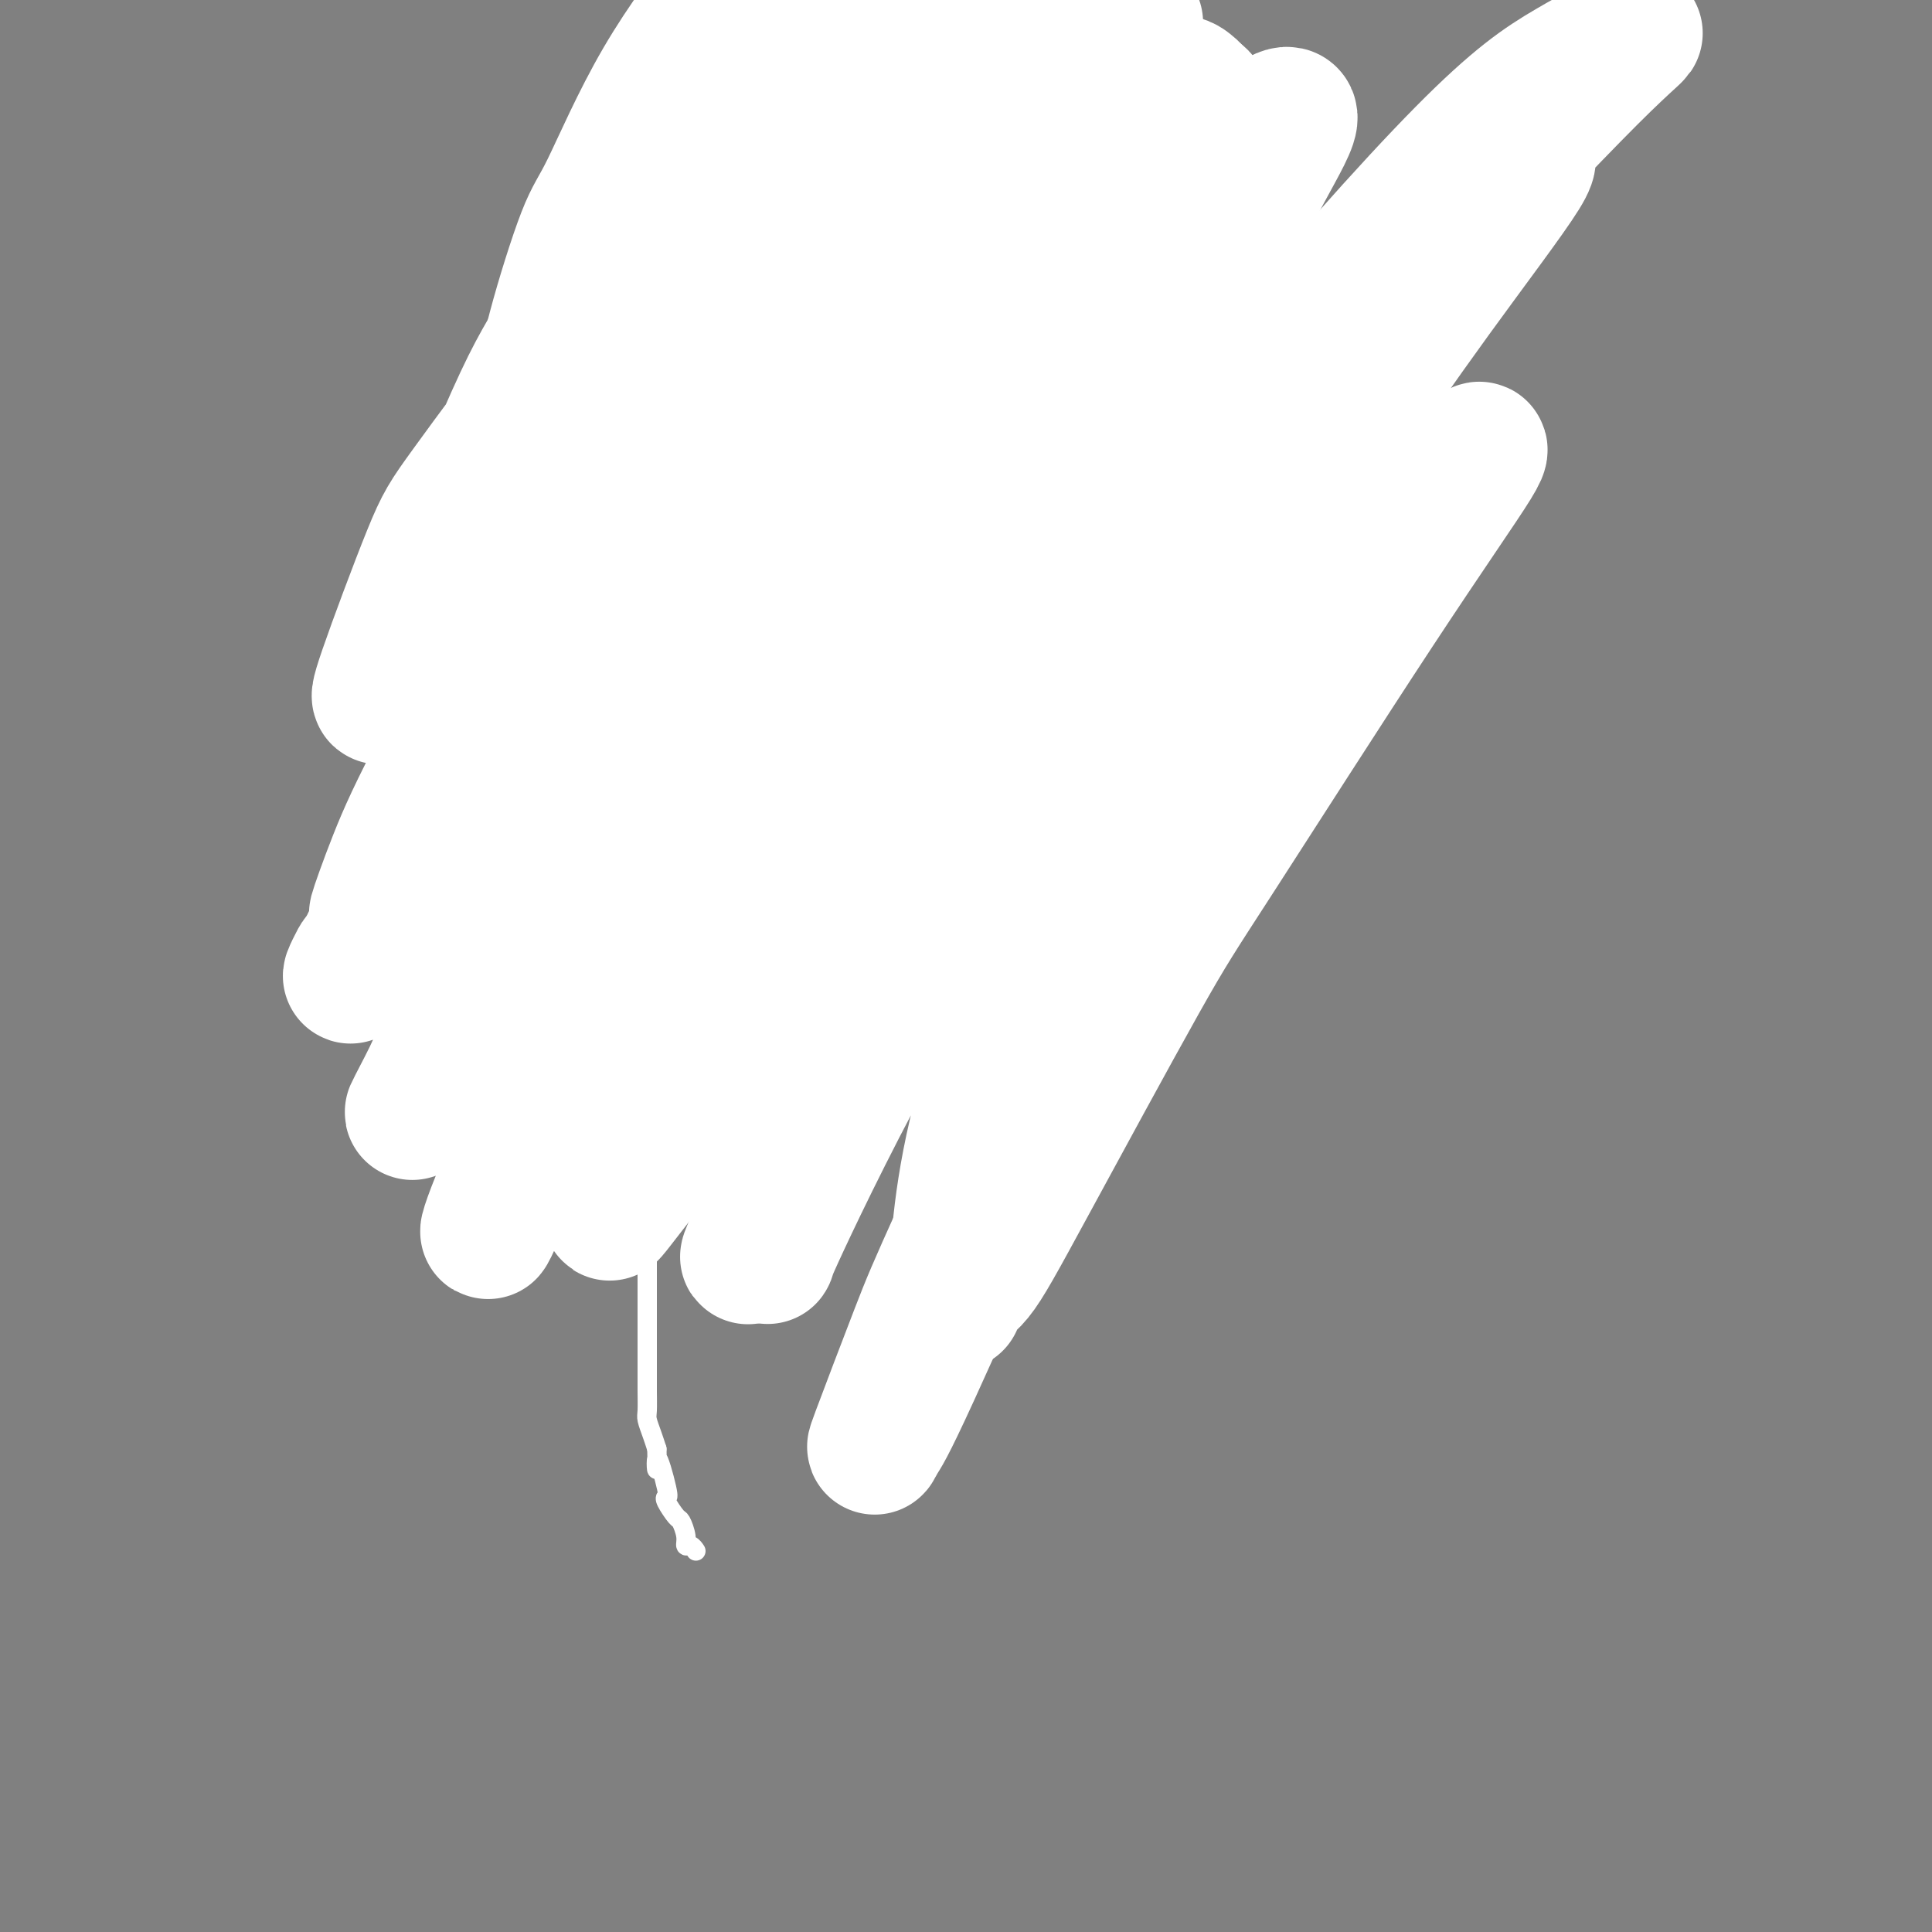 <svg viewBox='0 0 400 400' version='1.1' xmlns='http://www.w3.org/2000/svg' xmlns:xlink='http://www.w3.org/1999/xlink'><rect x="0" y="0" width="400" height="400" fill="#808080" stroke="none"/><g fill='none' stroke='#000000' stroke-width='6' stroke-linecap='round' stroke-linejoin='round'><path d='M125,109c-0.030,0.248 -0.061,0.496 0,1c0.061,0.504 0.212,1.266 0,2c-0.212,0.734 -0.789,1.442 -1,2c-0.211,0.558 -0.056,0.967 0,2c0.056,1.033 0.015,2.689 0,4c-0.015,1.311 -0.003,2.278 0,3c0.003,0.722 -0.002,1.198 0,2c0.002,0.802 0.012,1.930 0,3c-0.012,1.070 -0.044,2.081 0,3c0.044,0.919 0.166,1.746 0,3c-0.166,1.254 -0.619,2.935 -1,5c-0.381,2.065 -0.691,4.514 -1,6c-0.309,1.486 -0.619,2.009 -1,3c-0.381,0.991 -0.834,2.450 -1,4c-0.166,1.550 -0.046,3.193 0,5c0.046,1.807 0.019,3.780 0,5c-0.019,1.220 -0.030,1.686 0,3c0.030,1.314 0.102,3.476 0,5c-0.102,1.524 -0.378,2.411 0,4c0.378,1.589 1.409,3.879 2,5c0.591,1.121 0.741,1.071 1,2c0.259,0.929 0.625,2.837 1,5c0.375,2.163 0.757,4.580 1,6c0.243,1.420 0.346,1.842 1,3c0.654,1.158 1.860,3.051 3,5c1.140,1.949 2.213,3.956 3,5c0.787,1.044 1.289,1.127 2,2c0.711,0.873 1.632,2.535 3,4c1.368,1.465 3.184,2.732 5,4'/><path d='M142,215c3.078,3.430 2.772,2.004 3,2c0.228,-0.004 0.990,1.413 2,2c1.010,0.587 2.269,0.342 4,1c1.731,0.658 3.935,2.219 5,3c1.065,0.781 0.990,0.783 2,1c1.010,0.217 3.103,0.648 5,1c1.897,0.352 3.598,0.626 5,1c1.402,0.374 2.506,0.848 4,1c1.494,0.152 3.378,-0.019 4,0c0.622,0.019 -0.020,0.226 1,0c1.020,-0.226 3.700,-0.886 5,-1c1.300,-0.114 1.219,0.316 2,0c0.781,-0.316 2.423,-1.380 4,-2c1.577,-0.620 3.088,-0.796 4,-1c0.912,-0.204 1.223,-0.435 2,-1c0.777,-0.565 2.018,-1.464 3,-2c0.982,-0.536 1.704,-0.711 3,-1c1.296,-0.289 3.167,-0.693 4,-1c0.833,-0.307 0.627,-0.518 1,-1c0.373,-0.482 1.326,-1.235 3,-2c1.674,-0.765 4.071,-1.540 5,-2c0.929,-0.460 0.390,-0.604 1,-1c0.610,-0.396 2.368,-1.045 4,-2c1.632,-0.955 3.139,-2.218 4,-3c0.861,-0.782 1.076,-1.085 2,-2c0.924,-0.915 2.559,-2.443 4,-4c1.441,-1.557 2.690,-3.144 4,-5c1.310,-1.856 2.681,-3.982 3,-5c0.319,-1.018 -0.414,-0.928 0,-2c0.414,-1.072 1.975,-3.306 3,-5c1.025,-1.694 1.512,-2.847 2,-4'/><path d='M240,180c2.841,-4.405 0.942,-1.916 1,-2c0.058,-0.084 2.071,-2.740 3,-5c0.929,-2.260 0.775,-4.123 1,-6c0.225,-1.877 0.831,-3.767 1,-5c0.169,-1.233 -0.098,-1.810 0,-3c0.098,-1.190 0.562,-2.993 1,-5c0.438,-2.007 0.849,-4.216 1,-5c0.151,-0.784 0.040,-0.142 0,-2c-0.040,-1.858 -0.011,-6.216 0,-8c0.011,-1.784 0.003,-0.996 0,-2c-0.003,-1.004 -0.001,-3.802 0,-5c0.001,-1.198 0.000,-0.796 0,-2c-0.000,-1.204 -0.000,-4.015 0,-6c0.000,-1.985 -0.000,-3.144 0,-4c0.000,-0.856 0.000,-1.409 0,-2c-0.000,-0.591 -0.000,-1.219 0,-2c0.000,-0.781 0.001,-1.714 0,-2c-0.001,-0.286 -0.004,0.074 0,0c0.004,-0.074 0.015,-0.580 0,-1c-0.015,-0.420 -0.056,-0.752 0,-1c0.056,-0.248 0.207,-0.413 0,-1c-0.207,-0.587 -0.774,-1.596 -1,-2c-0.226,-0.404 -0.113,-0.202 0,0'/><path d='M98,105c0.356,0.008 0.712,0.017 1,0c0.288,-0.017 0.507,-0.059 1,0c0.493,0.059 1.258,0.218 2,0c0.742,-0.218 1.459,-0.814 2,-1c0.541,-0.186 0.906,0.038 2,0c1.094,-0.038 2.919,-0.338 4,-1c1.081,-0.662 1.420,-1.684 2,-2c0.580,-0.316 1.402,0.075 2,0c0.598,-0.075 0.974,-0.616 1,-1c0.026,-0.384 -0.296,-0.610 0,-1c0.296,-0.390 1.209,-0.944 2,-1c0.791,-0.056 1.459,0.387 2,0c0.541,-0.387 0.955,-1.605 2,-2c1.045,-0.395 2.721,0.034 4,0c1.279,-0.034 2.161,-0.530 3,-1c0.839,-0.470 1.634,-0.914 3,-1c1.366,-0.086 3.304,0.187 5,0c1.696,-0.187 3.149,-0.834 4,-1c0.851,-0.166 1.101,0.148 2,0c0.899,-0.148 2.447,-0.758 4,-1c1.553,-0.242 3.109,-0.117 4,0c0.891,0.117 1.115,0.227 2,0c0.885,-0.227 2.432,-0.790 4,-1c1.568,-0.210 3.158,-0.068 5,0c1.842,0.068 3.935,0.060 5,0c1.065,-0.060 1.103,-0.174 2,0c0.897,0.174 2.653,0.634 4,1c1.347,0.366 2.286,0.637 4,1c1.714,0.363 4.204,0.818 6,1c1.796,0.182 2.898,0.091 4,0'/><path d='M186,94c6.374,0.309 2.310,0.082 5,0c2.690,-0.082 12.135,-0.019 16,0c3.865,0.019 2.149,-0.005 3,0c0.851,0.005 4.270,0.040 6,0c1.730,-0.040 1.773,-0.155 3,0c1.227,0.155 3.639,0.581 6,1c2.361,0.419 4.672,0.830 6,1c1.328,0.170 1.674,0.097 3,0c1.326,-0.097 3.634,-0.218 6,0c2.366,0.218 4.790,0.776 6,1c1.210,0.224 1.205,0.116 2,0c0.795,-0.116 2.391,-0.238 4,0c1.609,0.238 3.233,0.838 4,1c0.767,0.162 0.678,-0.114 1,0c0.322,0.114 1.056,0.618 2,1c0.944,0.382 2.098,0.641 3,1c0.902,0.359 1.551,0.818 2,1c0.449,0.182 0.698,0.086 1,0c0.302,-0.086 0.658,-0.163 1,0c0.342,0.163 0.670,0.564 1,1c0.330,0.436 0.663,0.905 1,1c0.337,0.095 0.679,-0.185 1,0c0.321,0.185 0.622,0.834 1,1c0.378,0.166 0.833,-0.151 1,0c0.167,0.151 0.045,0.772 0,1c-0.045,0.228 -0.013,0.065 0,0c0.013,-0.065 0.006,-0.033 0,0'/><path d='M128,114c0.000,0.201 0.000,0.401 0,0c0.000,-0.401 0.000,-1.404 0,-2c0.000,-0.596 0.000,-0.787 0,-1c0.000,-0.213 0.000,-0.449 0,-1c0.000,-0.551 0.000,-1.418 0,-2c0.000,-0.582 0.000,-0.881 0,-1c0.000,-0.119 0.000,-0.060 0,0'/><path d='M128,109c0.009,0.213 0.017,0.426 0,0c-0.017,-0.426 -0.061,-1.492 0,-2c0.061,-0.508 0.227,-0.459 0,-1c-0.227,-0.541 -0.845,-1.673 -1,-3c-0.155,-1.327 0.154,-2.851 0,-4c-0.154,-1.149 -0.772,-1.925 -1,-3c-0.228,-1.075 -0.065,-2.450 0,-3c0.065,-0.550 0.033,-0.275 0,0'/><path d='M252,113c0.000,-0.299 0.000,-0.598 0,-1c0.000,-0.402 0.000,-0.906 0,-1c0.000,-0.094 0.000,0.224 0,-1c0.000,-1.224 0.000,-3.988 0,-7c-0.000,-3.012 0.000,-6.273 0,-8c0.000,-1.727 -0.000,-1.922 0,-2c0.000,-0.078 0.000,-0.039 0,0'/><path d='M101,102c-0.453,0.112 -0.906,0.224 -1,0c-0.094,-0.224 0.170,-0.785 0,-1c-0.170,-0.215 -0.776,-0.085 -1,0c-0.224,0.085 -0.067,0.126 0,0c0.067,-0.126 0.043,-0.419 0,-1c-0.043,-0.581 -0.105,-1.448 0,-2c0.105,-0.552 0.376,-0.787 1,-2c0.624,-1.213 1.602,-3.403 2,-5c0.398,-1.597 0.215,-2.599 1,-4c0.785,-1.401 2.537,-3.200 3,-4c0.463,-0.800 -0.362,-0.602 0,-1c0.362,-0.398 1.911,-1.392 3,-2c1.089,-0.608 1.718,-0.830 2,-1c0.282,-0.170 0.218,-0.287 1,-1c0.782,-0.713 2.409,-2.022 4,-3c1.591,-0.978 3.144,-1.625 4,-2c0.856,-0.375 1.014,-0.479 2,-1c0.986,-0.521 2.800,-1.460 4,-2c1.200,-0.540 1.786,-0.681 3,-1c1.214,-0.319 3.058,-0.817 4,-1c0.942,-0.183 0.984,-0.052 1,0c0.016,0.052 0.008,0.026 0,0'/><path d='M275,100c-0.000,-0.336 -0.000,-0.673 0,-1c0.000,-0.327 0.000,-0.645 0,-1c-0.000,-0.355 -0.001,-0.749 0,-1c0.001,-0.251 0.002,-0.360 0,-1c-0.002,-0.640 -0.007,-1.809 0,-3c0.007,-1.191 0.027,-2.402 0,-3c-0.027,-0.598 -0.102,-0.583 0,-1c0.102,-0.417 0.379,-1.268 0,-2c-0.379,-0.732 -1.414,-1.346 -2,-2c-0.586,-0.654 -0.721,-1.348 -1,-2c-0.279,-0.652 -0.701,-1.263 -1,-2c-0.299,-0.737 -0.474,-1.602 -1,-2c-0.526,-0.398 -1.402,-0.329 -2,-1c-0.598,-0.671 -0.917,-2.081 -2,-3c-1.083,-0.919 -2.931,-1.346 -4,-2c-1.069,-0.654 -1.360,-1.537 -2,-2c-0.640,-0.463 -1.629,-0.508 -2,-1c-0.371,-0.492 -0.125,-1.431 -1,-2c-0.875,-0.569 -2.872,-0.768 -4,-1c-1.128,-0.232 -1.389,-0.496 -2,-1c-0.611,-0.504 -1.574,-1.247 -3,-2c-1.426,-0.753 -3.315,-1.516 -5,-2c-1.685,-0.484 -3.166,-0.688 -4,-1c-0.834,-0.312 -1.022,-0.731 -2,-1c-0.978,-0.269 -2.745,-0.387 -5,-1c-2.255,-0.613 -4.996,-1.721 -6,-2c-1.004,-0.279 -0.270,0.271 -1,0c-0.730,-0.271 -2.923,-1.363 -5,-2c-2.077,-0.637 -4.039,-0.818 -6,-1'/><path d='M214,54c-7.699,-2.614 -5.448,-2.150 -5,-2c0.448,0.150 -0.907,-0.013 -2,0c-1.093,0.013 -1.923,0.204 -4,0c-2.077,-0.204 -5.401,-0.801 -7,-1c-1.599,-0.199 -1.473,0.002 -3,0c-1.527,-0.002 -4.706,-0.205 -7,0c-2.294,0.205 -3.704,0.819 -5,1c-1.296,0.181 -2.478,-0.073 -4,0c-1.522,0.073 -3.386,0.471 -5,1c-1.614,0.529 -2.980,1.189 -5,2c-2.020,0.811 -4.696,1.775 -6,2c-1.304,0.225 -1.236,-0.288 -2,0c-0.764,0.288 -2.359,1.377 -4,2c-1.641,0.623 -3.326,0.782 -4,1c-0.674,0.218 -0.335,0.497 -1,1c-0.665,0.503 -2.333,1.232 -4,2c-1.667,0.768 -3.333,1.577 -4,2c-0.667,0.423 -0.333,0.460 -1,1c-0.667,0.540 -2.333,1.583 -3,2c-0.667,0.417 -0.333,0.209 0,0'/><path d='M192,20c-0.416,0.456 -0.832,0.912 -1,1c-0.168,0.088 -0.086,-0.193 0,0c0.086,0.193 0.178,0.859 0,1c-0.178,0.141 -0.625,-0.243 -1,0c-0.375,0.243 -0.678,1.115 -1,2c-0.322,0.885 -0.665,1.785 -1,2c-0.335,0.215 -0.663,-0.255 -1,0c-0.337,0.255 -0.682,1.234 -1,2c-0.318,0.766 -0.607,1.319 -1,2c-0.393,0.681 -0.890,1.491 -1,2c-0.110,0.509 0.166,0.717 0,1c-0.166,0.283 -0.773,0.640 -1,1c-0.227,0.360 -0.072,0.724 0,1c0.072,0.276 0.061,0.463 0,1c-0.061,0.537 -0.174,1.424 0,2c0.174,0.576 0.633,0.840 1,1c0.367,0.160 0.642,0.215 1,1c0.358,0.785 0.799,2.302 2,3c1.201,0.698 3.161,0.579 4,1c0.839,0.421 0.557,1.383 1,2c0.443,0.617 1.611,0.890 3,1c1.389,0.110 2.999,0.057 4,0c1.001,-0.057 1.394,-0.119 2,0c0.606,0.119 1.427,0.417 2,0c0.573,-0.417 0.899,-1.551 2,-3c1.101,-1.449 2.975,-3.213 4,-4c1.025,-0.787 1.199,-0.596 2,-2c0.801,-1.404 2.229,-4.401 3,-6c0.771,-1.599 0.886,-1.799 1,-2'/><path d='M215,30c1.653,-2.808 -0.215,-1.327 -1,-1c-0.785,0.327 -0.488,-0.500 -1,-1c-0.512,-0.500 -1.833,-0.674 -3,-1c-1.167,-0.326 -2.179,-0.805 -3,-1c-0.821,-0.195 -1.452,-0.106 -2,0c-0.548,0.106 -1.012,0.227 -2,0c-0.988,-0.227 -2.499,-0.803 -4,-1c-1.501,-0.197 -2.991,-0.014 -4,0c-1.009,0.014 -1.539,-0.141 -3,0c-1.461,0.141 -3.855,0.576 -5,1c-1.145,0.424 -1.041,0.835 -1,1c0.041,0.165 0.021,0.082 0,0'/><path d='M196,24c-0.410,-0.120 -0.821,-0.239 -1,0c-0.179,0.239 -0.127,0.838 0,1c0.127,0.162 0.330,-0.111 0,0c-0.330,0.111 -1.192,0.608 -2,1c-0.808,0.392 -1.563,0.679 -2,1c-0.437,0.321 -0.558,0.674 -1,1c-0.442,0.326 -1.205,0.623 -2,1c-0.795,0.377 -1.620,0.833 -2,1c-0.380,0.167 -0.314,0.046 -1,0c-0.686,-0.046 -2.125,-0.015 -3,0c-0.875,0.015 -1.188,0.014 -2,0c-0.812,-0.014 -2.124,-0.041 -3,0c-0.876,0.041 -1.315,0.151 -2,0c-0.685,-0.151 -1.616,-0.563 -3,-1c-1.384,-0.437 -3.223,-0.901 -4,-1c-0.777,-0.099 -0.493,0.166 -1,0c-0.507,-0.166 -1.803,-0.763 -3,-1c-1.197,-0.237 -2.293,-0.116 -3,0c-0.707,0.116 -1.024,0.225 -2,0c-0.976,-0.225 -2.612,-0.784 -4,-1c-1.388,-0.216 -2.529,-0.090 -4,0c-1.471,0.090 -3.273,0.142 -4,0c-0.727,-0.142 -0.378,-0.480 -1,-1c-0.622,-0.520 -2.217,-1.222 -3,-2c-0.783,-0.778 -0.756,-1.631 -1,-2c-0.244,-0.369 -0.758,-0.253 -1,-1c-0.242,-0.747 -0.212,-2.356 0,-4c0.212,-1.644 0.606,-3.322 1,-5'/><path d='M142,11c0.407,-2.197 0.926,-3.188 1,-4c0.074,-0.812 -0.295,-1.443 0,-2c0.295,-0.557 1.255,-1.039 2,-2c0.745,-0.961 1.275,-2.401 2,-3c0.725,-0.599 1.645,-0.357 3,-1c1.355,-0.643 3.147,-2.172 6,-4c2.853,-1.828 6.768,-3.954 9,-5c2.232,-1.046 2.781,-1.013 3,-1c0.219,0.013 0.110,0.007 0,0'/><path d='M213,27c0.440,-0.119 0.881,-0.237 1,0c0.119,0.237 -0.083,0.831 0,1c0.083,0.169 0.452,-0.086 1,0c0.548,0.086 1.275,0.512 2,1c0.725,0.488 1.448,1.036 3,1c1.552,-0.036 3.932,-0.656 6,-1c2.068,-0.344 3.825,-0.411 6,-1c2.175,-0.589 4.767,-1.699 6,-2c1.233,-0.301 1.105,0.208 2,0c0.895,-0.208 2.813,-1.131 4,-2c1.187,-0.869 1.642,-1.682 2,-2c0.358,-0.318 0.618,-0.140 1,0c0.382,0.140 0.887,0.241 1,0c0.113,-0.241 -0.165,-0.823 0,-1c0.165,-0.177 0.774,0.051 1,0c0.226,-0.051 0.070,-0.382 0,-1c-0.070,-0.618 -0.053,-1.525 0,-2c0.053,-0.475 0.143,-0.519 0,-1c-0.143,-0.481 -0.518,-1.400 -1,-2c-0.482,-0.600 -1.073,-0.880 -2,-2c-0.927,-1.120 -2.192,-3.079 -3,-4c-0.808,-0.921 -1.159,-0.805 -2,-1c-0.841,-0.195 -2.172,-0.700 -4,-1c-1.828,-0.300 -4.152,-0.396 -6,-1c-1.848,-0.604 -3.219,-1.717 -4,-2c-0.781,-0.283 -0.972,0.264 -2,0c-1.028,-0.264 -2.892,-1.340 -5,-2c-2.108,-0.660 -4.459,-0.903 -6,-1c-1.541,-0.097 -2.270,-0.049 -3,0'/><path d='M211,1c-6.279,-1.460 -5.975,-1.109 -7,-1c-1.025,0.109 -3.379,-0.023 -5,0c-1.621,0.023 -2.510,0.203 -4,0c-1.490,-0.203 -3.581,-0.787 -6,-1c-2.419,-0.213 -5.166,-0.054 -7,0c-1.834,0.054 -2.754,0.003 -5,0c-2.246,-0.003 -5.817,0.041 -9,1c-3.183,0.959 -5.977,2.831 -8,4c-2.023,1.169 -3.274,1.633 -4,2c-0.726,0.367 -0.926,0.637 -1,1c-0.074,0.363 -0.021,0.818 0,1c0.021,0.182 0.011,0.091 0,0'/></g>
<g fill='none' stroke='#FFFFFF' stroke-width='28' stroke-linecap='round' stroke-linejoin='round'><path d='M194,21c0.336,0.350 0.671,0.700 1,1c0.329,0.300 0.650,0.550 1,1c0.350,0.450 0.729,1.100 2,2c1.271,0.900 3.435,2.049 6,3c2.565,0.951 5.532,1.703 7,2c1.468,0.297 1.438,0.139 3,0c1.562,-0.139 4.716,-0.261 7,-1c2.284,-0.739 3.697,-2.097 6,-3c2.303,-0.903 5.496,-1.351 7,-2c1.504,-0.649 1.318,-1.497 3,-2c1.682,-0.503 5.232,-0.660 7,-1c1.768,-0.340 1.752,-0.864 2,-1c0.248,-0.136 0.758,0.118 1,0c0.242,-0.118 0.216,-0.606 0,-1c-0.216,-0.394 -0.620,-0.695 -1,-1c-0.380,-0.305 -0.735,-0.615 -2,-1c-1.265,-0.385 -3.440,-0.844 -5,-1c-1.560,-0.156 -2.505,-0.007 -5,0c-2.495,0.007 -6.541,-0.127 -10,0c-3.459,0.127 -6.330,0.515 -8,1c-1.670,0.485 -2.137,1.069 -4,2c-1.863,0.931 -5.121,2.211 -8,4c-2.879,1.789 -5.380,4.088 -8,7c-2.620,2.912 -5.359,6.438 -7,8c-1.641,1.562 -2.183,1.161 -3,2c-0.817,0.839 -1.908,2.920 -3,5'/><path d='M183,45c-3.478,4.032 -1.673,3.111 -1,3c0.673,-0.111 0.212,0.586 0,1c-0.212,0.414 -0.177,0.544 0,1c0.177,0.456 0.495,1.239 2,1c1.505,-0.239 4.195,-1.500 6,-2c1.805,-0.500 2.724,-0.240 5,-1c2.276,-0.760 5.908,-2.539 9,-5c3.092,-2.461 5.644,-5.605 7,-7c1.356,-1.395 1.516,-1.041 3,-2c1.484,-0.959 4.293,-3.230 6,-5c1.707,-1.770 2.312,-3.037 3,-4c0.688,-0.963 1.460,-1.622 2,-2c0.540,-0.378 0.848,-0.476 1,-1c0.152,-0.524 0.146,-1.476 0,-2c-0.146,-0.524 -0.434,-0.622 -1,-1c-0.566,-0.378 -1.412,-1.036 -3,-2c-1.588,-0.964 -3.919,-2.234 -7,-3c-3.081,-0.766 -6.913,-1.029 -9,-1c-2.087,0.029 -2.430,0.352 -5,1c-2.570,0.648 -7.367,1.623 -11,3c-3.633,1.377 -6.102,3.156 -8,4c-1.898,0.844 -3.225,0.753 -5,2c-1.775,1.247 -3.997,3.832 -6,6c-2.003,2.168 -3.787,3.919 -5,6c-1.213,2.081 -1.854,4.492 -2,6c-0.146,1.508 0.203,2.112 0,3c-0.203,0.888 -0.958,2.058 0,3c0.958,0.942 3.628,1.654 5,2c1.372,0.346 1.446,0.324 4,0c2.554,-0.324 7.587,-0.950 12,-3c4.413,-2.050 8.207,-5.525 12,-9'/><path d='M197,37c2.718,-2.145 3.512,-3.008 6,-6c2.488,-2.992 6.669,-8.115 9,-12c2.331,-3.885 2.812,-6.534 3,-9c0.188,-2.466 0.083,-4.750 0,-6c-0.083,-1.250 -0.145,-1.467 -1,-2c-0.855,-0.533 -2.505,-1.383 -5,-2c-2.495,-0.617 -5.837,-1.001 -8,-1c-2.163,0.001 -3.148,0.389 -6,1c-2.852,0.611 -7.571,1.446 -12,3c-4.429,1.554 -8.567,3.827 -11,5c-2.433,1.173 -3.162,1.245 -6,3c-2.838,1.755 -7.787,5.193 -11,8c-3.213,2.807 -4.690,4.983 -6,8c-1.310,3.017 -2.452,6.876 -3,9c-0.548,2.124 -0.500,2.513 0,4c0.500,1.487 1.454,4.072 3,6c1.546,1.928 3.685,3.199 6,4c2.315,0.801 4.805,1.130 6,1c1.195,-0.130 1.095,-0.721 3,-2c1.905,-1.279 5.815,-3.246 9,-7c3.185,-3.754 5.645,-9.297 7,-12c1.355,-2.703 1.604,-2.568 2,-5c0.396,-2.432 0.940,-7.433 1,-11c0.060,-3.567 -0.364,-5.702 -1,-7c-0.636,-1.298 -1.485,-1.758 -3,-3c-1.515,-1.242 -3.697,-3.264 -6,-4c-2.303,-0.736 -4.728,-0.186 -7,0c-2.272,0.186 -4.393,0.009 -6,0c-1.607,-0.009 -2.702,0.152 -4,0c-1.298,-0.152 -2.799,-0.615 -4,0c-1.201,0.615 -2.100,2.307 -3,4'/><path d='M149,4c-0.743,0.765 -1.101,0.676 -2,2c-0.899,1.324 -2.337,4.060 -3,7c-0.663,2.940 -0.549,6.082 0,9c0.549,2.918 1.535,5.611 2,7c0.465,1.389 0.411,1.472 1,2c0.589,0.528 1.822,1.499 4,1c2.178,-0.499 5.302,-2.470 7,-4c1.698,-1.530 1.969,-2.621 4,-6c2.031,-3.379 5.820,-9.046 8,-14c2.180,-4.954 2.750,-9.195 3,-12c0.250,-2.805 0.179,-4.173 0,-5c-0.179,-0.827 -0.465,-1.113 -1,-2c-0.535,-0.887 -1.319,-2.376 -4,-2c-2.681,0.376 -7.260,2.615 -10,4c-2.740,1.385 -3.640,1.915 -7,6c-3.360,4.085 -9.180,11.724 -14,20c-4.820,8.276 -8.641,17.189 -11,22c-2.359,4.811 -3.257,5.519 -5,10c-1.743,4.481 -4.332,12.735 -6,19c-1.668,6.265 -2.417,10.541 -3,14c-0.583,3.459 -1.001,6.102 -1,7c0.001,0.898 0.421,0.050 0,1c-0.421,0.950 -1.682,3.700 0,1c1.682,-2.700 6.309,-10.848 9,-16c2.691,-5.152 3.447,-7.309 7,-15c3.553,-7.691 9.902,-20.916 15,-31c5.098,-10.084 8.943,-17.028 11,-21c2.057,-3.972 2.324,-4.972 3,-6c0.676,-1.028 1.759,-2.085 -1,1c-2.759,3.085 -9.360,10.310 -16,21c-6.640,10.690 -13.320,24.845 -20,39'/><path d='M119,63c-4.810,8.749 -6.836,11.122 -11,20c-4.164,8.878 -10.465,24.263 -15,35c-4.535,10.737 -7.304,16.827 -9,20c-1.696,3.173 -2.317,3.430 -3,4c-0.683,0.570 -1.426,1.455 -2,2c-0.574,0.545 -0.980,0.750 1,-5c1.980,-5.750 6.346,-17.456 9,-24c2.654,-6.544 3.598,-7.926 8,-14c4.402,-6.074 12.264,-16.839 20,-26c7.736,-9.161 15.347,-16.717 20,-21c4.653,-4.283 6.349,-5.293 9,-7c2.651,-1.707 6.256,-4.111 9,-6c2.744,-1.889 4.628,-3.263 0,6c-4.628,9.263 -15.767,29.163 -22,40c-6.233,10.837 -7.561,12.612 -13,22c-5.439,9.388 -14.988,26.391 -22,40c-7.012,13.609 -11.486,23.824 -14,29c-2.514,5.176 -3.069,5.313 -4,7c-0.931,1.687 -2.239,4.924 -2,4c0.239,-0.924 2.025,-6.010 4,-11c1.975,-4.990 4.137,-9.883 10,-21c5.863,-11.117 15.426,-28.459 25,-44c9.574,-15.541 19.160,-29.282 29,-42c9.840,-12.718 19.933,-24.414 25,-30c5.067,-5.586 5.108,-5.061 7,-7c1.892,-1.939 5.637,-6.342 5,-4c-0.637,2.342 -5.654,11.429 -10,18c-4.346,6.571 -8.021,10.627 -17,23c-8.979,12.373 -23.264,33.062 -36,52c-12.736,18.938 -23.925,36.125 -31,48c-7.075,11.875 -10.038,18.437 -13,25'/><path d='M76,196c-2.209,4.027 -1.232,1.593 -2,3c-0.768,1.407 -3.282,6.653 1,-1c4.282,-7.653 15.361,-28.205 22,-40c6.639,-11.795 8.837,-14.835 18,-27c9.163,-12.165 25.292,-33.457 41,-52c15.708,-18.543 30.994,-34.336 40,-43c9.006,-8.664 11.733,-10.198 17,-14c5.267,-3.802 13.075,-9.873 18,-14c4.925,-4.127 6.966,-6.312 -3,5c-9.966,11.312 -31.938,36.121 -44,50c-12.062,13.879 -14.212,16.828 -24,32c-9.788,15.172 -27.214,42.568 -40,65c-12.786,22.432 -20.933,39.900 -25,49c-4.067,9.100 -4.053,9.831 -5,12c-0.947,2.169 -2.855,5.777 -4,8c-1.145,2.223 -1.527,3.062 6,-10c7.527,-13.062 22.963,-40.024 31,-54c8.037,-13.976 8.676,-14.966 18,-28c9.324,-13.034 27.334,-38.112 43,-57c15.666,-18.888 28.988,-31.588 37,-39c8.012,-7.412 10.715,-9.537 15,-13c4.285,-3.463 10.153,-8.263 12,-8c1.847,0.263 -0.329,5.590 -3,10c-2.671,4.410 -5.839,7.903 -17,22c-11.161,14.097 -30.315,38.797 -47,62c-16.685,23.203 -30.902,44.909 -43,66c-12.098,21.091 -22.079,41.566 -27,52c-4.921,10.434 -4.783,10.828 -6,14c-1.217,3.172 -3.789,9.123 -4,9c-0.211,-0.123 1.940,-6.321 6,-15c4.060,-8.679 10.030,-19.840 16,-31'/><path d='M123,209c9.822,-18.287 23.375,-41.006 39,-64c15.625,-22.994 33.320,-46.263 43,-59c9.680,-12.737 11.345,-14.941 19,-23c7.655,-8.059 21.299,-21.972 30,-30c8.701,-8.028 12.457,-10.170 13,-9c0.543,1.170 -2.127,5.654 -5,11c-2.873,5.346 -5.948,11.556 -18,27c-12.052,15.444 -33.081,40.124 -51,66c-17.919,25.876 -32.726,52.949 -41,68c-8.274,15.051 -10.013,18.079 -13,25c-2.987,6.921 -7.222,17.735 -10,24c-2.778,6.265 -4.098,7.979 -1,4c3.098,-3.979 10.613,-13.653 16,-21c5.387,-7.347 8.646,-12.366 16,-24c7.354,-11.634 18.805,-29.881 31,-46c12.195,-16.119 25.135,-30.108 33,-38c7.865,-7.892 10.655,-9.685 16,-14c5.345,-4.315 13.244,-11.151 18,-14c4.756,-2.849 6.369,-1.709 8,-2c1.631,-0.291 3.281,-2.012 3,5c-0.281,7.012 -2.494,22.758 -10,41c-7.506,18.242 -20.307,38.980 -32,61c-11.693,22.020 -22.279,45.322 -28,58c-5.721,12.678 -6.576,14.732 -9,21c-2.424,6.268 -6.418,16.749 -8,21c-1.582,4.251 -0.753,2.272 0,1c0.753,-1.272 1.428,-1.835 7,-14c5.572,-12.165 16.040,-35.931 26,-56c9.960,-20.069 19.412,-36.442 30,-53c10.588,-16.558 22.311,-33.302 29,-43c6.689,-9.698 8.345,-12.349 10,-15'/><path d='M284,117c9.693,-13.077 14.425,-16.769 17,-19c2.575,-2.231 2.992,-2.999 4,-4c1.008,-1.001 2.607,-2.234 0,2c-2.607,4.234 -9.421,13.936 -20,30c-10.579,16.064 -24.923,38.489 -33,51c-8.077,12.511 -9.888,15.106 -16,26c-6.112,10.894 -16.526,30.085 -23,42c-6.474,11.915 -9.007,16.553 -11,19c-1.993,2.447 -3.444,2.703 -4,4c-0.556,1.297 -0.217,3.635 0,-1c0.217,-4.635 0.311,-16.242 4,-32c3.689,-15.758 10.972,-35.665 15,-46c4.028,-10.335 4.801,-11.096 9,-19c4.199,-7.904 11.825,-22.951 17,-33c5.175,-10.049 7.900,-15.100 9,-18c1.100,-2.900 0.575,-3.648 1,-5c0.425,-1.352 1.801,-3.308 -5,3c-6.801,6.308 -21.778,20.882 -34,37c-12.222,16.118 -21.691,33.781 -27,44c-5.309,10.219 -6.460,12.992 -10,21c-3.540,8.008 -9.470,21.249 -13,29c-3.530,7.751 -4.661,10.010 -5,11c-0.339,0.990 0.114,0.711 0,1c-0.114,0.289 -0.796,1.147 3,-7c3.796,-8.147 12.070,-25.297 22,-43c9.930,-17.703 21.515,-35.958 28,-46c6.485,-10.042 7.870,-11.870 14,-19c6.130,-7.130 17.004,-19.561 24,-27c6.996,-7.439 10.114,-9.888 12,-12c1.886,-2.112 2.539,-3.889 0,-1c-2.539,2.889 -8.269,10.445 -14,18'/><path d='M248,123c-10.375,12.852 -29.313,36.484 -44,57c-14.687,20.516 -25.122,37.918 -31,48c-5.878,10.082 -7.199,12.844 -10,18c-2.801,5.156 -7.080,12.705 -8,14c-0.920,1.295 1.521,-3.664 4,-10c2.479,-6.336 4.997,-14.049 14,-31c9.003,-16.951 24.492,-43.139 43,-70c18.508,-26.861 40.033,-54.395 53,-70c12.967,-15.605 17.374,-19.283 27,-29c9.626,-9.717 24.471,-25.475 33,-34c8.529,-8.525 10.743,-9.817 9,-9c-1.743,0.817 -7.442,3.742 -13,7c-5.558,3.258 -10.977,6.849 -22,18c-11.023,11.151 -27.652,29.863 -46,52c-18.348,22.137 -38.415,47.700 -49,62c-10.585,14.300 -11.688,17.336 -17,26c-5.312,8.664 -14.832,22.956 -20,31c-5.168,8.044 -5.982,9.839 -6,9c-0.018,-0.839 0.761,-4.312 2,-8c1.239,-3.688 2.940,-7.589 10,-20c7.060,-12.411 19.480,-33.330 34,-52c14.520,-18.670 31.141,-35.092 40,-44c8.859,-8.908 9.956,-10.303 17,-17c7.044,-6.697 20.033,-18.696 29,-26c8.967,-7.304 13.910,-9.914 16,-11c2.090,-1.086 1.326,-0.649 2,-1c0.674,-0.351 2.786,-1.492 0,3c-2.786,4.492 -10.468,14.616 -18,25c-7.532,10.384 -14.912,21.026 -19,27c-4.088,5.974 -4.882,7.278 -7,11c-2.118,3.722 -5.559,9.861 -9,16'/><path d='M262,115c-8.821,13.747 -4.374,8.615 -3,7c1.374,-1.615 -0.325,0.285 -1,1c-0.675,0.715 -0.325,0.243 0,0c0.325,-0.243 0.626,-0.258 1,0c0.374,0.258 0.821,0.788 1,1c0.179,0.212 0.089,0.106 0,0'/></g>
<g fill='none' stroke='#FFFFFF' stroke-width='4' stroke-linecap='round' stroke-linejoin='round'><path d='M144,196c-0.452,0.388 -0.904,0.777 -1,1c-0.096,0.223 0.165,0.282 0,1c-0.165,0.718 -0.756,2.096 -1,3c-0.244,0.904 -0.141,1.335 0,2c0.141,0.665 0.321,1.564 0,3c-0.321,1.436 -1.144,3.411 -2,5c-0.856,1.589 -1.745,2.794 -2,5c-0.255,2.206 0.125,5.414 0,7c-0.125,1.586 -0.754,1.551 -1,3c-0.246,1.449 -0.108,4.383 0,7c0.108,2.617 0.187,4.916 0,6c-0.187,1.084 -0.638,0.953 -1,2c-0.362,1.047 -0.633,3.272 -1,5c-0.367,1.728 -0.830,2.960 -1,4c-0.170,1.040 -0.045,1.887 0,3c0.045,1.113 0.012,2.492 0,4c-0.012,1.508 -0.003,3.145 0,5c0.003,1.855 0.001,3.927 0,5c-0.001,1.073 -0.000,1.147 0,2c0.000,0.853 0.000,2.485 0,4c-0.000,1.515 0.000,2.913 0,4c-0.000,1.087 -0.001,1.862 0,3c0.001,1.138 0.003,2.640 0,4c-0.003,1.360 -0.012,2.580 0,4c0.012,1.420 0.044,3.040 0,4c-0.044,0.960 -0.166,1.258 0,2c0.166,0.742 0.619,1.926 1,3c0.381,1.074 0.691,2.037 1,3'/><path d='M136,300c0.190,7.855 -0.335,2.494 0,2c0.335,-0.494 1.528,3.879 2,6c0.472,2.121 0.221,1.989 0,2c-0.221,0.011 -0.414,0.165 0,1c0.414,0.835 1.434,2.352 2,3c0.566,0.648 0.677,0.426 1,1c0.323,0.574 0.857,1.944 1,3c0.143,1.056 -0.106,1.799 0,2c0.106,0.201 0.567,-0.138 1,0c0.433,0.138 0.838,0.754 1,1c0.162,0.246 0.081,0.123 0,0'/></g>
</svg>